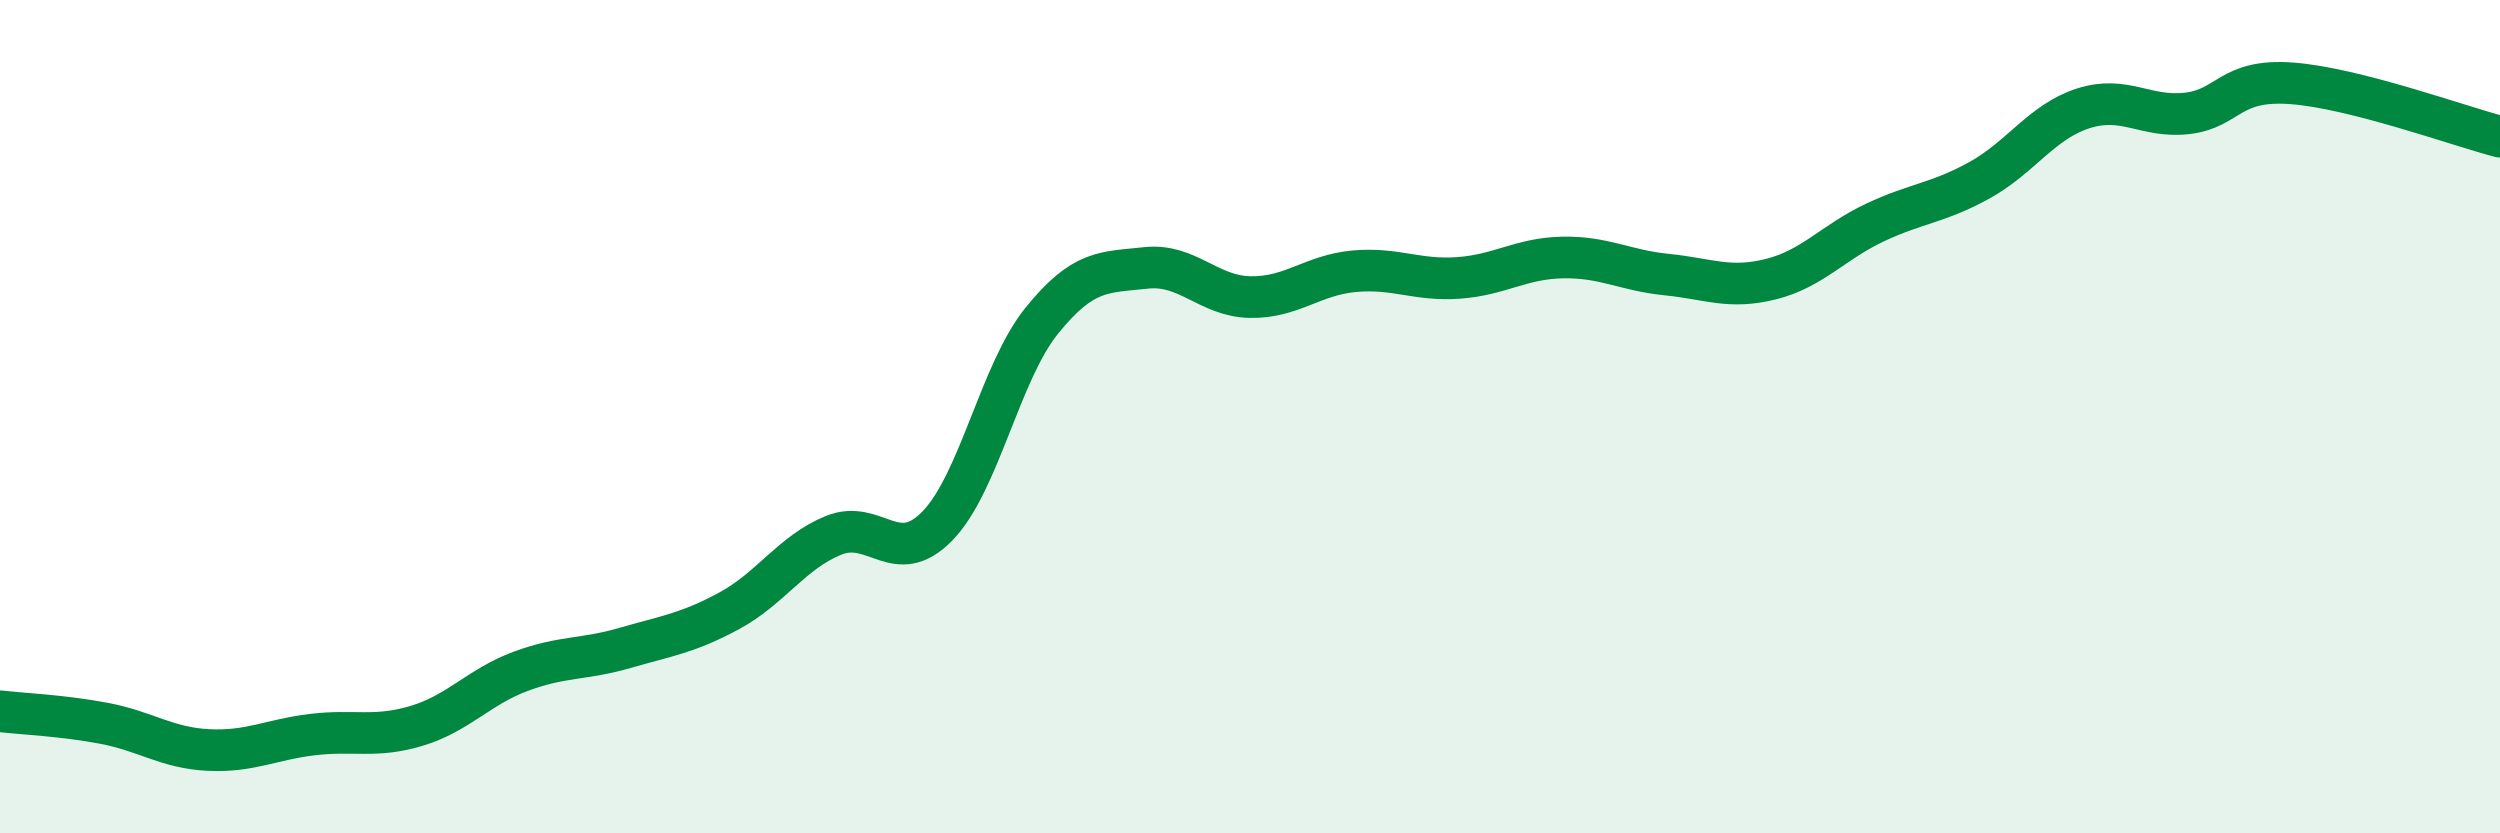 
    <svg width="60" height="20" viewBox="0 0 60 20" xmlns="http://www.w3.org/2000/svg">
      <path
        d="M 0,17.07 C 0.5,17.13 1.5,17.17 2.5,17.36 C 3.5,17.55 4,17.95 5,18 C 6,18.05 6.5,17.75 7.5,17.63 C 8.5,17.51 9,17.72 10,17.42 C 11,17.12 11.5,16.48 12.5,16.11 C 13.5,15.74 14,15.84 15,15.55 C 16,15.26 16.5,15.2 17.5,14.66 C 18.5,14.12 19,13.26 20,12.85 C 21,12.44 21.5,13.65 22.5,12.62 C 23.5,11.59 24,8.94 25,7.7 C 26,6.46 26.5,6.54 27.5,6.43 C 28.5,6.32 29,7.11 30,7.13 C 31,7.15 31.5,6.6 32.5,6.51 C 33.5,6.42 34,6.74 35,6.67 C 36,6.6 36.5,6.2 37.5,6.18 C 38.5,6.16 39,6.49 40,6.59 C 41,6.69 41.5,6.95 42.5,6.7 C 43.5,6.45 44,5.81 45,5.34 C 46,4.87 46.5,4.88 47.5,4.33 C 48.5,3.78 49,2.92 50,2.6 C 51,2.28 51.5,2.84 52.5,2.72 C 53.5,2.6 53.5,1.89 55,2 C 56.5,2.11 59,3.02 60,3.28L60 20L0 20Z"
        fill="#008740"
        opacity="0.1"
        stroke-linecap="round"
        stroke-linejoin="round"
      />
      <path
        d="M 0,17.07 C 0.5,17.13 1.5,17.17 2.5,17.36 C 3.5,17.55 4,17.95 5,18 C 6,18.05 6.5,17.75 7.5,17.63 C 8.5,17.51 9,17.72 10,17.42 C 11,17.12 11.5,16.48 12.5,16.11 C 13.5,15.74 14,15.84 15,15.55 C 16,15.26 16.5,15.2 17.5,14.66 C 18.5,14.12 19,13.26 20,12.85 C 21,12.44 21.5,13.65 22.5,12.62 C 23.5,11.59 24,8.94 25,7.7 C 26,6.46 26.5,6.54 27.5,6.43 C 28.5,6.32 29,7.11 30,7.13 C 31,7.15 31.5,6.6 32.5,6.51 C 33.5,6.42 34,6.74 35,6.67 C 36,6.6 36.5,6.2 37.5,6.18 C 38.5,6.16 39,6.49 40,6.59 C 41,6.69 41.5,6.95 42.5,6.7 C 43.5,6.45 44,5.81 45,5.34 C 46,4.87 46.5,4.88 47.5,4.33 C 48.5,3.78 49,2.92 50,2.6 C 51,2.28 51.5,2.84 52.5,2.72 C 53.5,2.6 53.5,1.89 55,2 C 56.5,2.11 59,3.02 60,3.28"
        stroke="#008740"
        stroke-width="1"
        fill="none"
        stroke-linecap="round"
        stroke-linejoin="round"
      />
    </svg>
  